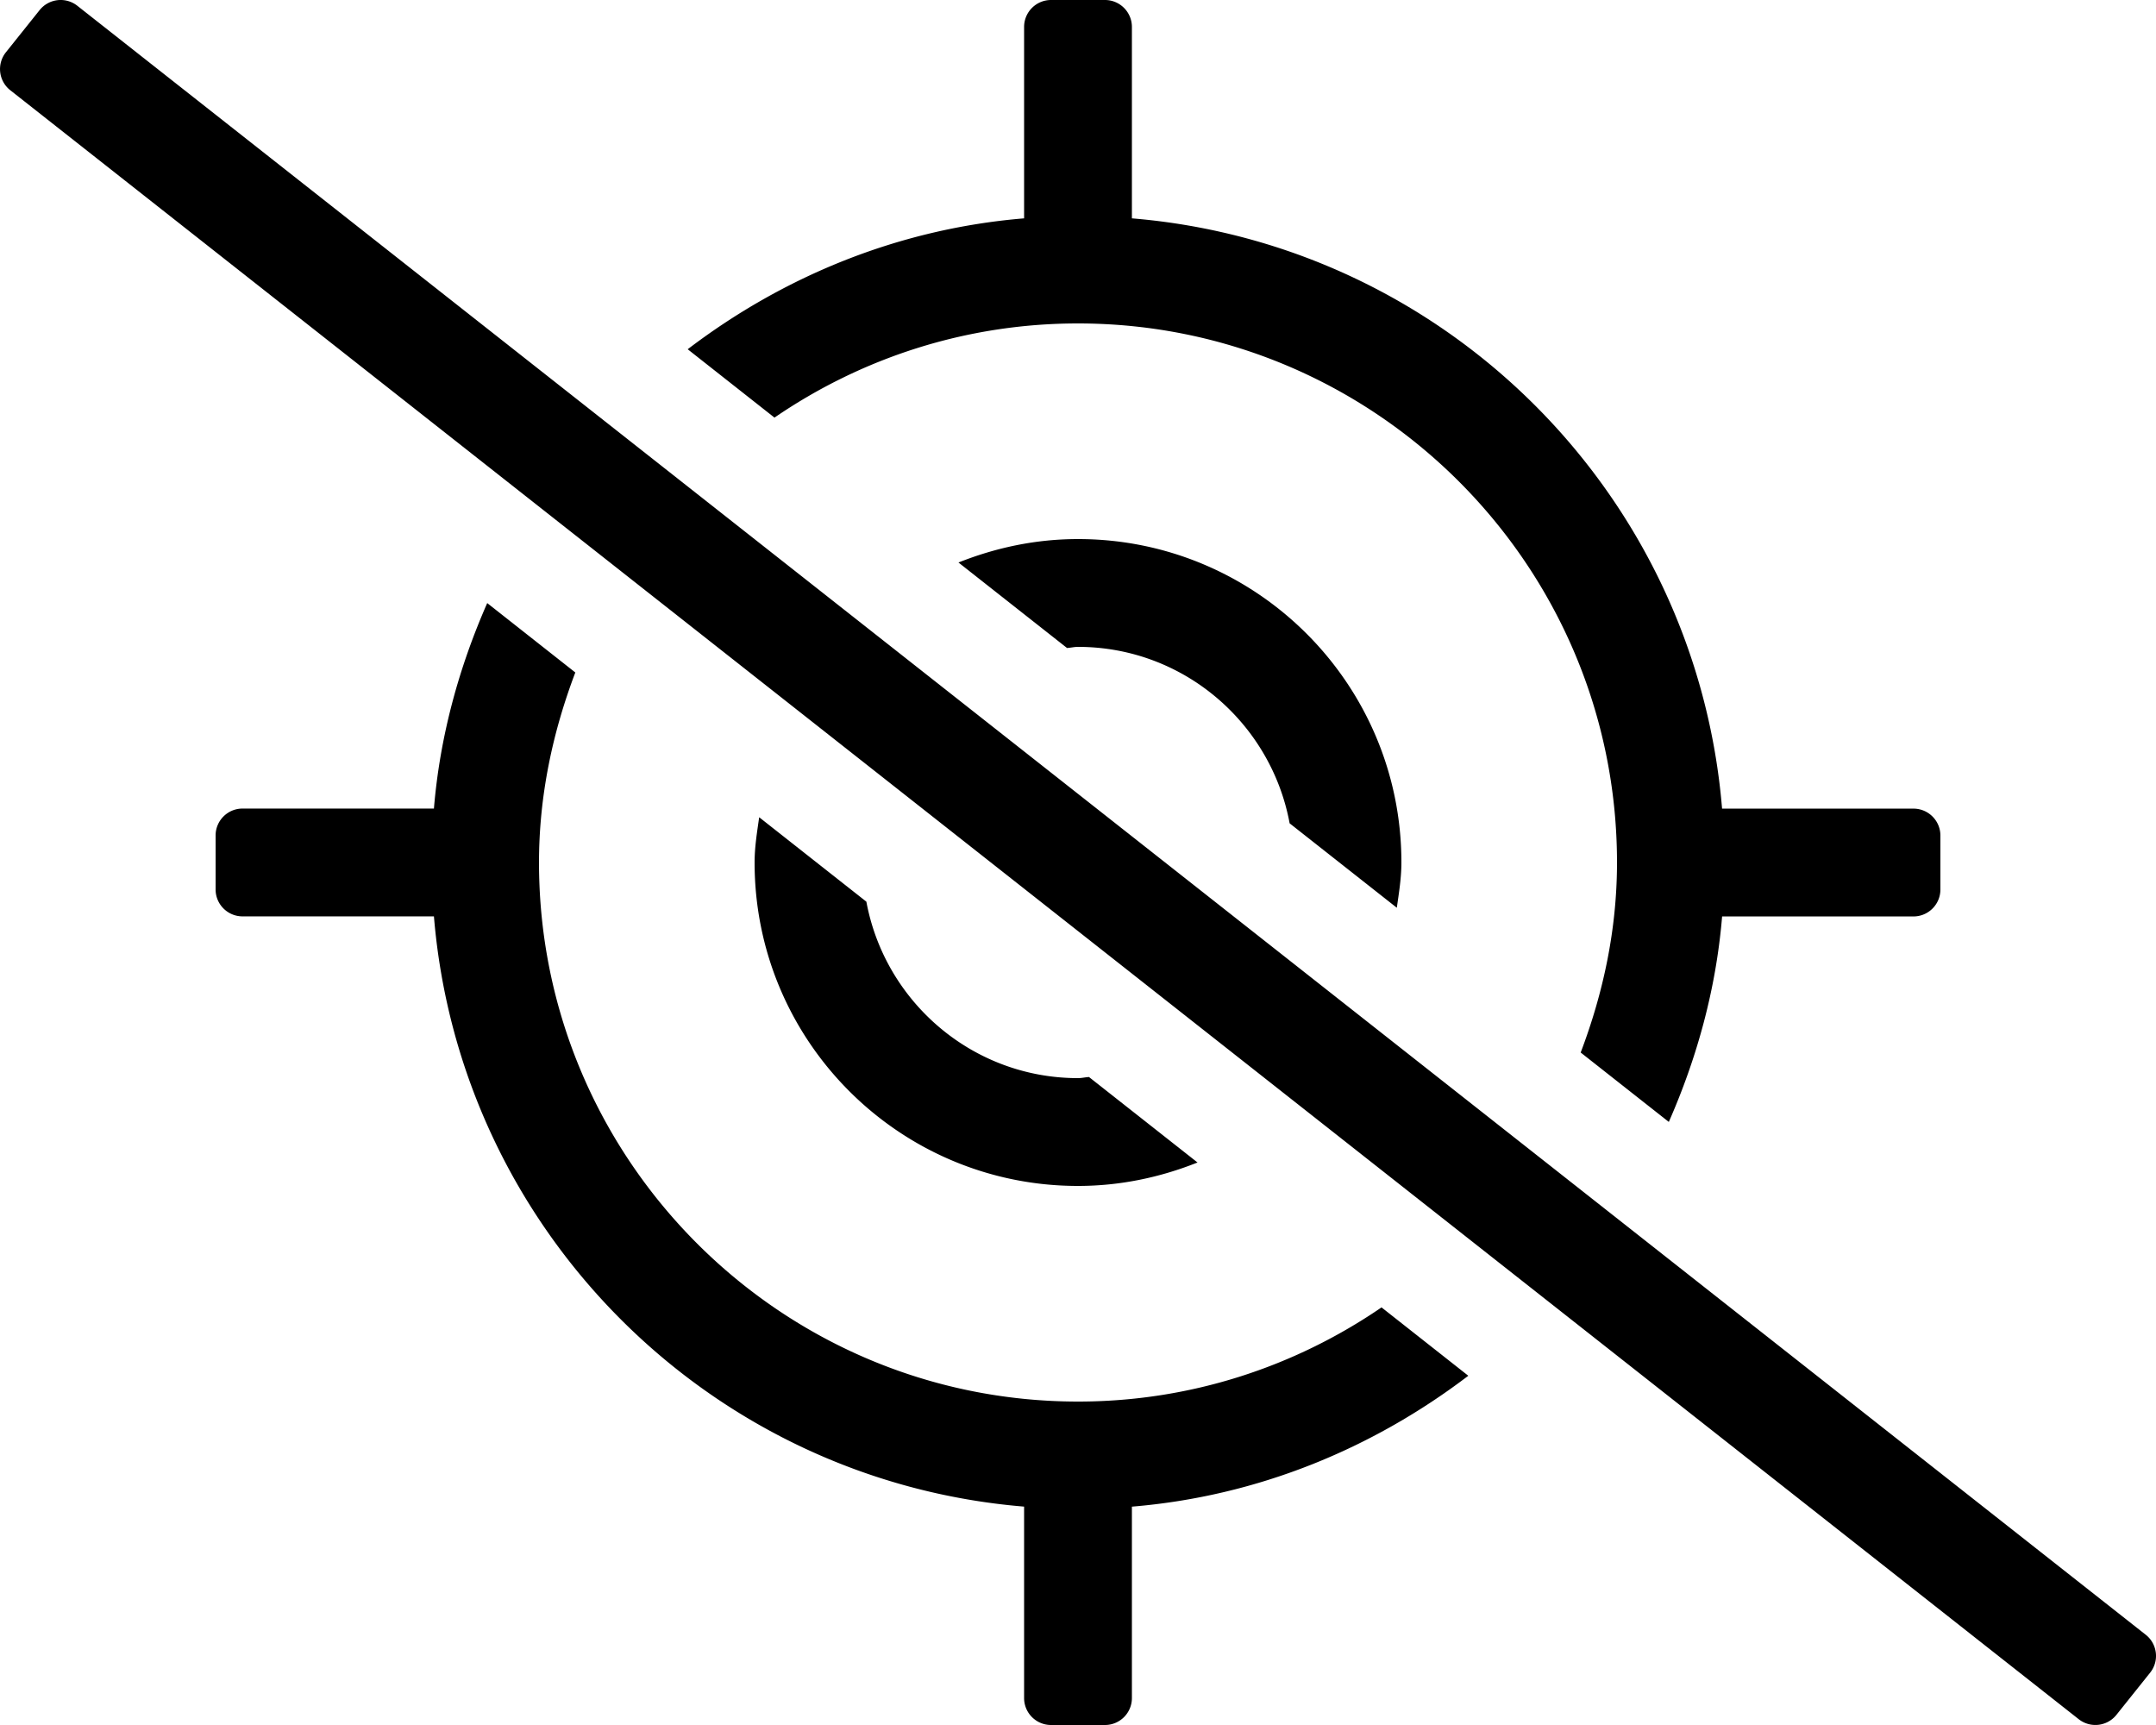 <svg xmlns="http://www.w3.org/2000/svg" viewBox="0 0 640 512"><path d="M637 485.25L23 1.75A7.995 7.995 0 0 0 11.76 3l-10 12.51a7.995 7.995 0 0 0 1.25 11.24l614 483.49a7.995 7.995 0 0 0 11.24-1.25l10-12.51c2.76-3.44 2.2-8.47-1.25-11.23zM320 96c88.22 0 160 71.78 160 160 0 19.92-4.1 38.79-10.78 56.4l26.16 20.6c8.34-18.97 14.03-39.39 15.82-60.99H568c4.42 0 8-3.58 8-8v-16c0-4.42-3.58-8-8-8h-56.81C503.48 146.76 429.24 72.52 336 64.81V8c0-4.42-3.58-8-8-8h-16c-4.42 0-8 3.58-8 8v56.81c-37.49 3.1-71.6 17.33-99.86 38.85l25.76 20.29C255.59 106.36 286.59 96 320 96zm-35.48 70.96l32.22 25.37c1.1-.06 2.14-.33 3.26-.33 31.3 0 57.32 22.63 62.82 52.37l31.82 25.06C415.27 265 416 260.6 416 256c0-53.02-42.98-96-96-96-12.56 0-24.48 2.57-35.48 6.96zm70.96 178.08l-32.22-25.37c-1.1.06-2.14.33-3.26.33-31.3 0-57.32-22.63-62.82-52.37l-31.82-25.06C224.73 247 224 251.4 224 256c0 53.02 42.98 96 96 96 12.56 0 24.48-2.57 35.48-6.96zM320 416c-88.22 0-160-71.78-160-160 0-19.92 4.1-38.79 10.78-56.4L144.63 179c-8.34 18.97-14.03 39.39-15.82 60.99H72c-4.42 0-8 3.58-8 8v16c0 4.42 3.58 8 8 8h56.81c7.71 93.24 81.95 167.48 175.19 175.19V504c0 4.42 3.58 8 8 8h16c4.42 0 8-3.58 8-8v-56.81c37.49-3.1 71.6-17.33 99.86-38.85l-25.76-20.29C384.41 405.64 353.41 416 320 416z"/></svg>
<!--
Font Awesome Pro 5.5.0 by @fontawesome - https://fontawesome.com
License - https://fontawesome.com/license (Commercial License)
-->